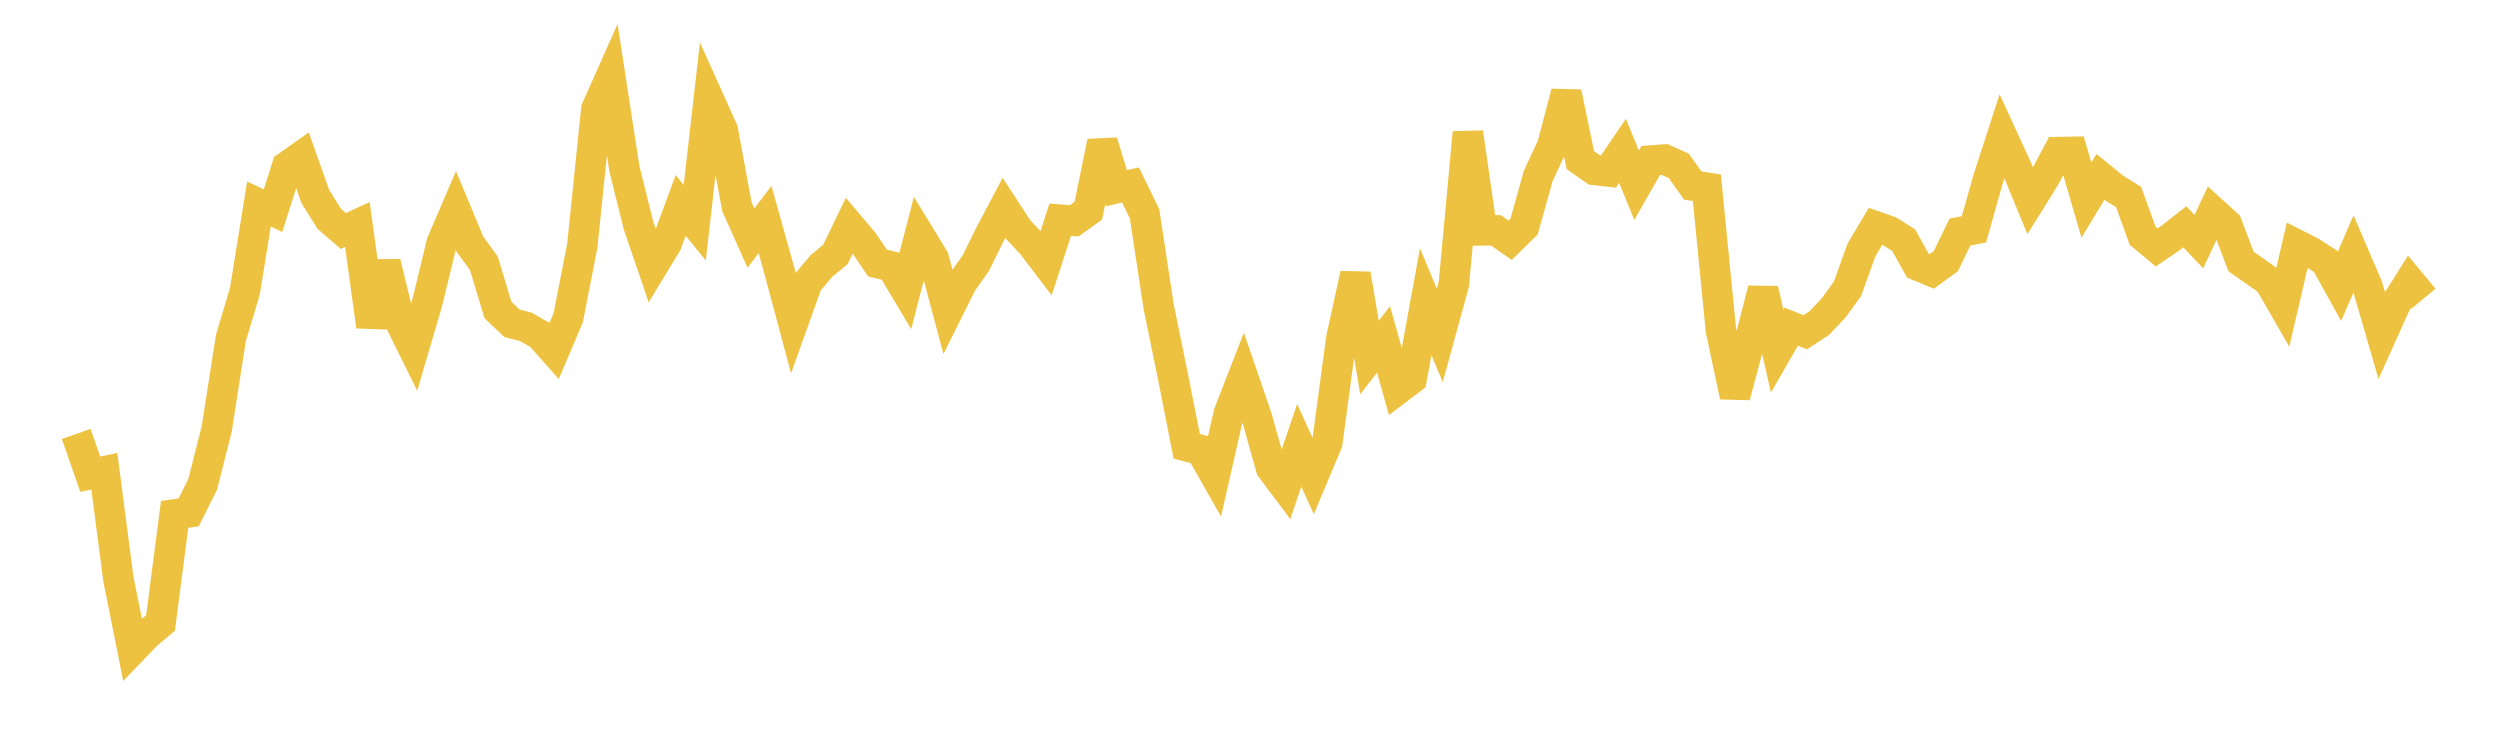 <svg width="164" height="48" xmlns="http://www.w3.org/2000/svg" xmlns:xlink="http://www.w3.org/1999/xlink"><path fill="none" stroke="rgb(237,194,64)" stroke-width="2" d="M5,28.467L5.922,31.107L6.844,30.912L7.766,37.981L8.689,42.598L9.611,41.64L10.533,40.861L11.455,33.744L12.377,33.613L13.299,31.764L14.222,28.114L15.144,22.182L16.066,19.096L16.988,13.382L17.91,13.823L18.832,10.915L19.754,10.266L20.677,12.873L21.599,14.357L22.521,15.151L23.443,14.727L24.365,21.409L25.287,17.221L26.21,21.033L27.132,22.896L28.054,19.755L28.976,15.937L29.898,13.79L30.82,16.007L31.743,17.276L32.665,20.333L33.587,21.207L34.509,21.447L35.431,21.983L36.353,23.019L37.275,20.848L38.198,16.114L39.12,7.16L40.042,5.091L40.964,11.091L41.886,14.787L42.808,17.487L43.731,15.967L44.653,13.475L45.575,14.61L46.497,6.508L47.419,8.554L48.341,13.559L49.263,15.618L50.186,14.401L51.108,17.697L52.03,21.141L52.952,18.56L53.874,17.456L54.796,16.7L55.719,14.798L56.641,15.889L57.563,17.255L58.485,17.479L59.407,19.022L60.329,15.447L61.251,16.955L62.174,20.411L63.096,18.562L64.018,17.253L64.94,15.376L65.862,13.636L66.784,15.055L67.707,16.037L68.629,17.248L69.551,14.412L70.473,14.484L71.395,13.82L72.317,9.309L73.24,12.345L74.162,12.135L75.084,14.03L76.006,20.101L76.928,24.612L77.85,29.277L78.772,29.522L79.695,31.149L80.617,27.098L81.539,24.732L82.461,27.421L83.383,30.704L84.305,31.935L85.228,29.212L86.15,31.236L87.072,29.037L87.994,22.18L88.916,17.983L89.838,23.449L90.76,22.262L91.683,25.544L92.605,24.846L93.527,19.791L94.449,22.001L95.371,18.647L96.293,8.694L97.216,15.114L98.138,15.112L99.06,15.76L99.982,14.853L100.904,11.554L101.826,9.566L102.749,6.07L103.671,10.505L104.593,11.147L105.515,11.252L106.437,9.896L107.359,12.149L108.281,10.533L109.204,10.464L110.126,10.88L111.048,12.174L111.97,12.314L112.892,21.652L113.814,25.997L114.737,22.548L115.659,18.98L116.581,23.038L117.503,21.432L118.425,21.796L119.347,21.192L120.269,20.218L121.192,18.955L122.114,16.395L123.036,14.845L123.958,15.17L124.88,15.752L125.802,17.414L126.725,17.8L127.647,17.132L128.569,15.226L129.491,15.043L130.413,11.771L131.335,8.928L132.257,10.933L133.18,13.179L134.102,11.701L135.024,9.977L135.946,9.96L136.868,13.126L137.79,11.601L138.713,12.353L139.635,12.92L140.557,15.465L141.479,16.232L142.401,15.599L143.323,14.879L144.246,15.85L145.168,13.884L146.09,14.72L147.012,17.155L147.934,17.798L148.856,18.448L149.778,20.048L150.701,16.072L151.623,16.539L152.545,17.135L153.467,18.793L154.389,16.654L155.311,18.8L156.234,21.975L157.156,19.929L158.078,18.469L159,19.58"></path></svg>